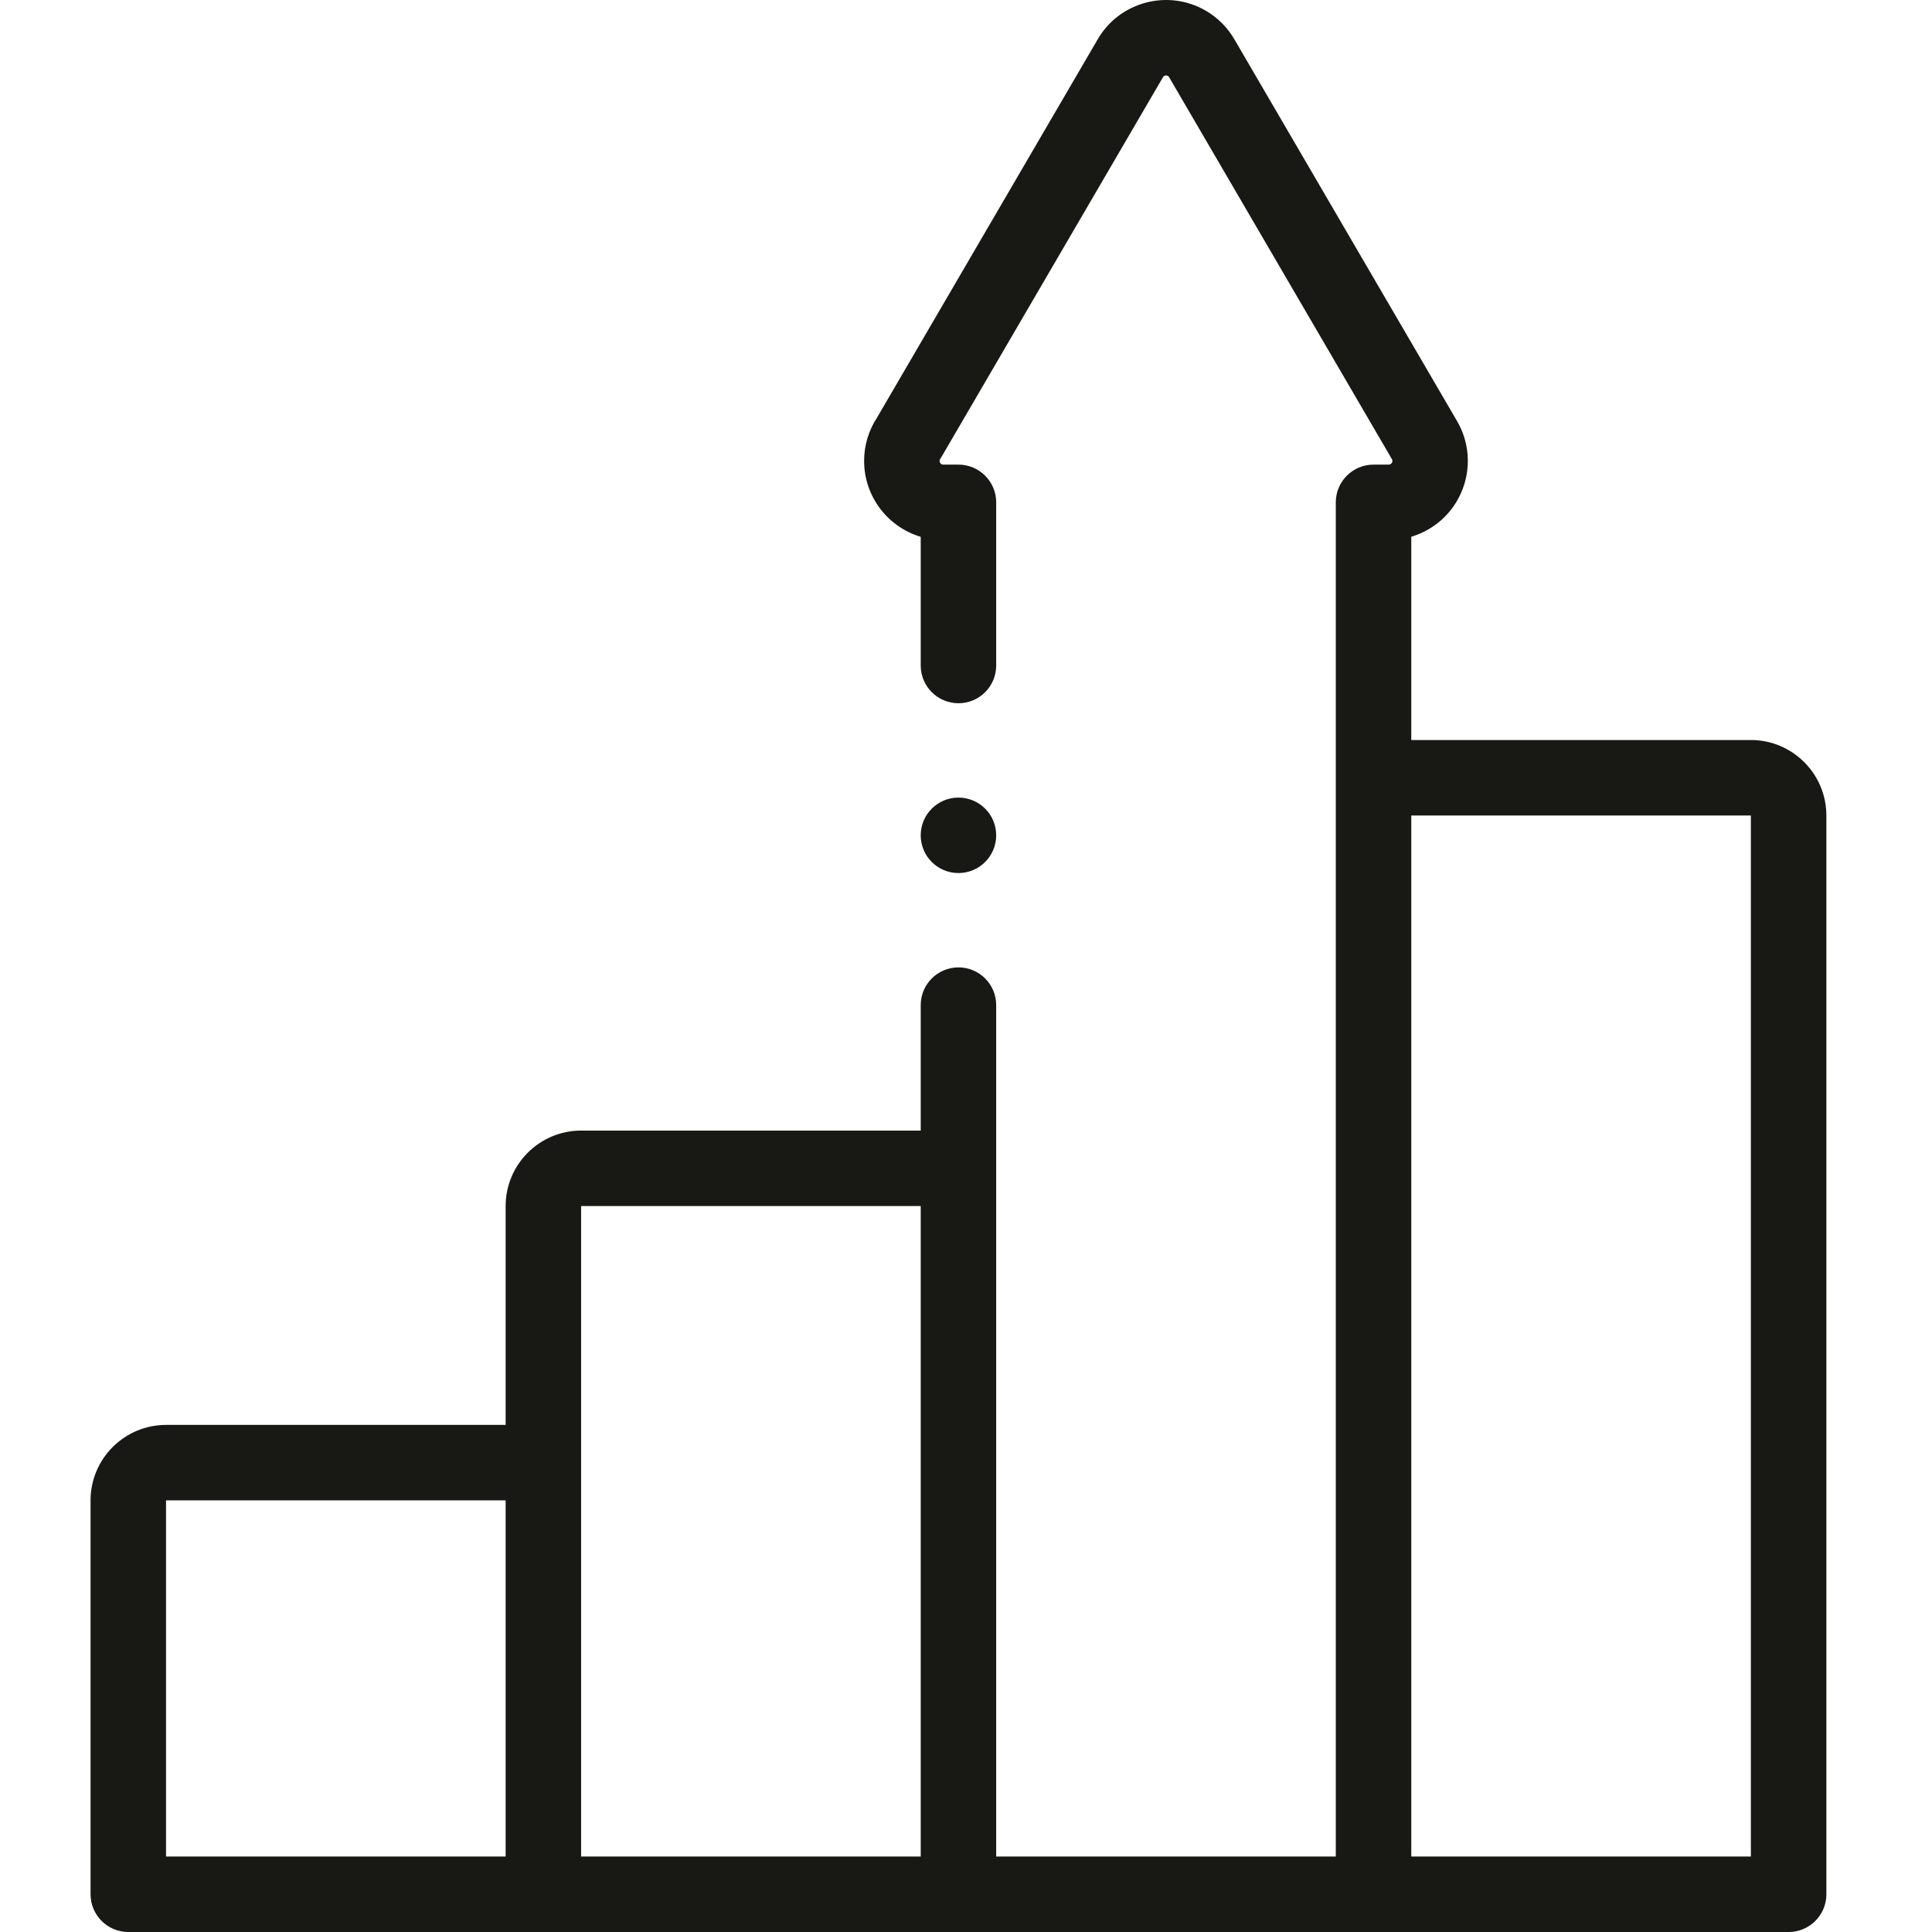 <svg width="64" height="64" viewBox="0 0 64 64" fill="none" xmlns="http://www.w3.org/2000/svg">
<path fill-rule="evenodd" clip-rule="evenodd" d="M46.75 24.514H58C59.379 24.514 60.5 25.636 60.501 27.014V62.75C60.501 63.44 59.941 64 59.25 64H4.25C3.56 64 3 63.44 3 62.75V49.702C3 48.323 4.122 47.202 5.5 47.202H16.75V39.952C16.75 38.573 17.872 37.452 19.25 37.452H30.5V33.296C30.5 32.606 31.06 32.046 31.75 32.046C32.441 32.046 33 32.606 33 33.296V38.702V61.5H44.25V25.764V16.641C44.25 15.951 44.81 15.391 45.5 15.391H46.007C46.016 15.391 46.036 15.389 46.066 15.372C46.122 15.339 46.142 15.266 46.109 15.21L38.738 2.574L38.729 2.558C38.719 2.54 38.705 2.527 38.686 2.515C38.629 2.483 38.557 2.502 38.524 2.559L31.193 15.127C31.178 15.153 31.162 15.178 31.145 15.202C31.132 15.222 31.125 15.244 31.125 15.269C31.125 15.336 31.18 15.391 31.247 15.391H31.75C32.441 15.391 33 15.951 33 16.641V22.046C33 22.736 32.441 23.296 31.75 23.296C31.06 23.296 30.5 22.736 30.5 22.046V17.783C29.417 17.46 28.625 16.456 28.625 15.269C28.625 14.757 28.773 14.262 29.052 13.835L36.363 1.302C37.084 0.056 38.69 -0.371 39.939 0.352C40.34 0.584 40.672 0.919 40.901 1.32L48.27 13.954C48.996 15.206 48.568 16.811 47.319 17.535C47.138 17.64 46.947 17.722 46.75 17.781V24.514ZM5.5 49.702V61.5H16.75V49.702H5.5ZM19.25 48.452V61.5H30.5V39.952H19.25V48.452ZM46.75 61.5H58V27.014H46.75V61.5ZM33 27.671C33 28.361 32.44 28.921 31.75 28.921C31.06 28.921 30.5 28.362 30.5 27.671C30.5 26.981 31.06 26.421 31.75 26.421C32.44 26.421 33 26.98 33 27.67V27.671Z" fill="#181815"/>
</svg>
